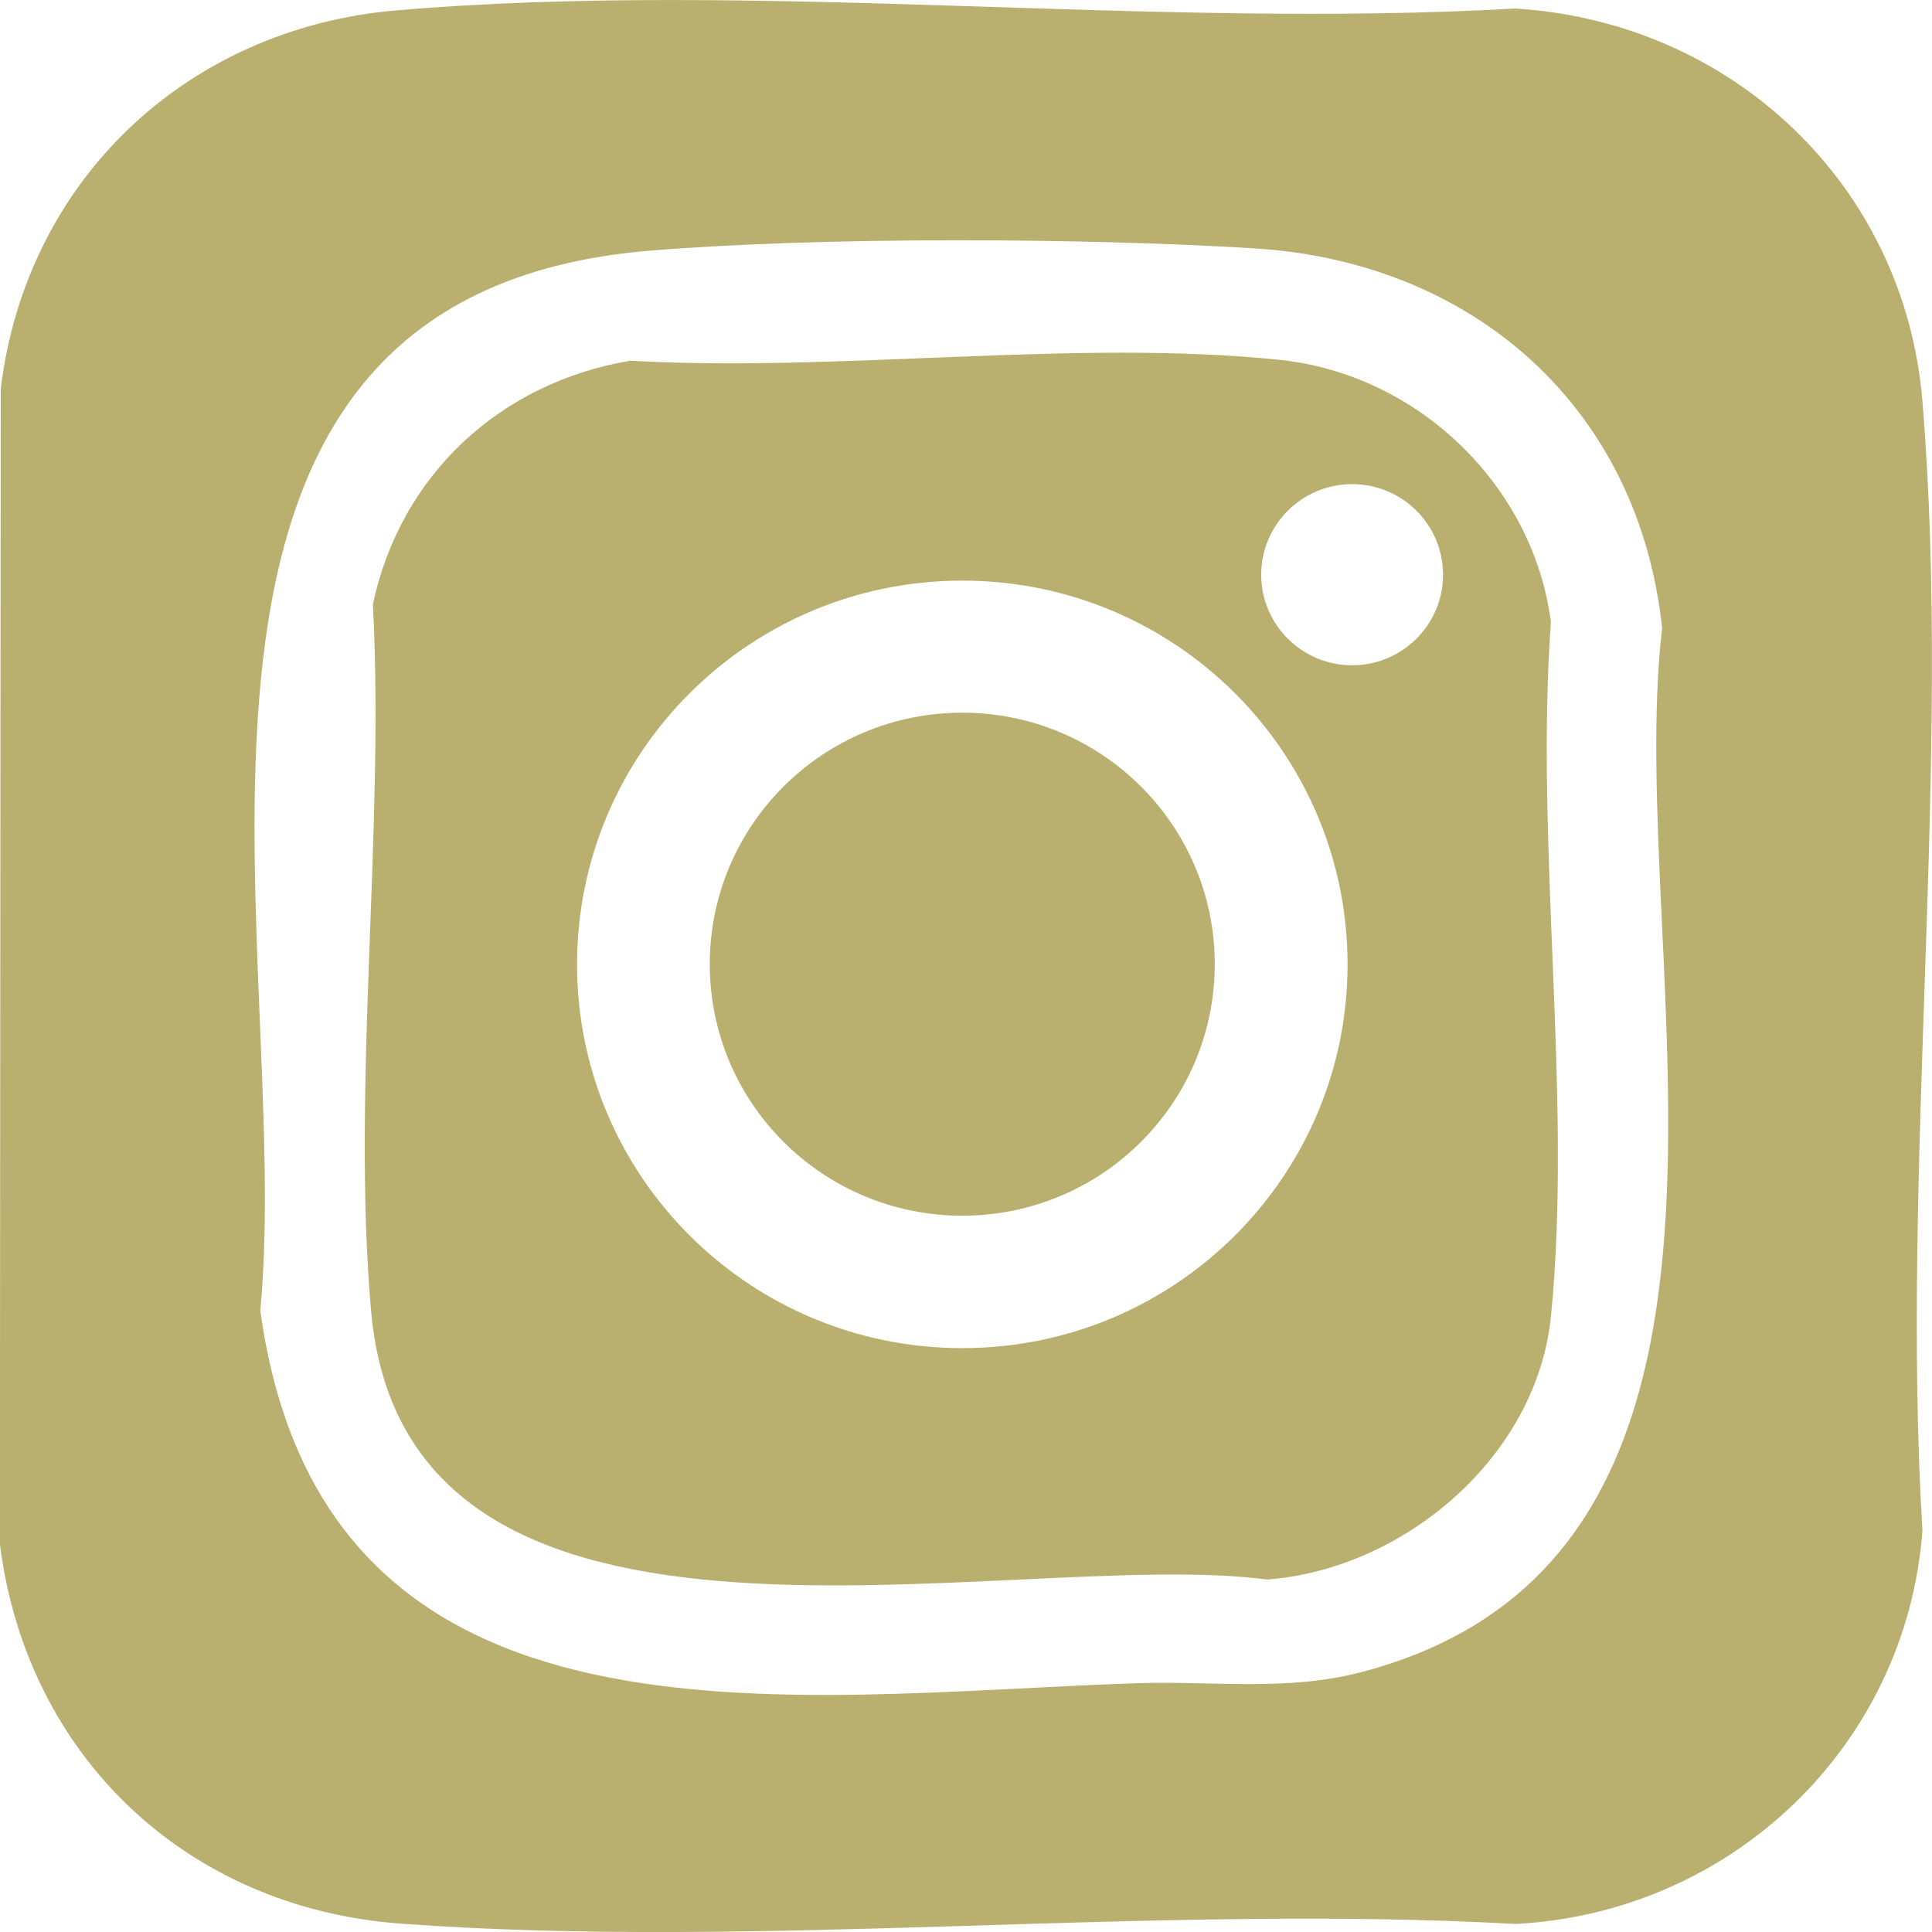<svg width="61" height="61" viewBox="0 0 61 61" fill="none" xmlns="http://www.w3.org/2000/svg">
<g clip-path="url(#clip0_4125_1194)">
<path d="M12.508 0.328C23.857 -0.645 36.368 0.929 47.838 0.269C54.675 0.683 60.136 5.832 60.698 12.672C61.638 24.105 60.002 36.773 60.698 48.334C60.183 55.133 54.668 60.395 47.847 60.746C36.374 60.106 24.021 61.572 12.652 60.736C5.884 60.238 0.834 55.437 -0.004 48.744L0.023 12.283C0.817 5.691 5.898 0.896 12.508 0.328ZM20.533 7.913C3.239 9.331 9.314 29.848 8.219 41.375C10.213 55.941 24.97 53.502 35.897 53.145C38.288 53.067 40.62 53.41 42.959 52.801C57.099 49.123 51.25 30.314 52.479 19.835C51.748 12.896 46.548 8.274 39.617 7.843C34.201 7.507 25.91 7.472 20.533 7.913Z" fill="#B9AF6F"/>
<path d="M19.905 11.389C26.449 11.766 33.972 10.692 40.405 11.362C44.753 11.815 48.41 15.312 48.968 19.642C48.455 26.663 49.659 34.667 48.968 41.571C48.525 45.976 44.352 49.539 40.014 49.871C31.805 48.803 12.814 54 11.715 41.374C11.098 34.284 12.147 26.263 11.774 19.076C12.643 15.001 15.781 12.08 19.903 11.389H19.905ZM45.562 18.145C45.562 16.565 44.276 15.286 42.691 15.286C41.107 15.286 39.821 16.567 39.821 18.145C39.821 19.724 41.107 21.005 42.691 21.005C44.276 21.005 45.562 19.724 45.562 18.145ZM42.547 30.449C42.547 23.756 37.102 18.332 30.383 18.332C23.665 18.332 18.22 23.756 18.22 30.449C18.22 37.142 23.665 42.565 30.383 42.565C37.102 42.565 42.547 37.142 42.547 30.449Z" fill="#B9AF6F"/>
<path d="M30.382 38.384C34.785 38.384 38.354 34.829 38.354 30.443C38.354 26.057 34.785 22.502 30.382 22.502C25.979 22.502 22.41 26.057 22.41 30.443C22.41 34.829 25.979 38.384 30.382 38.384Z" fill="#B9AF6F"/>
</g>
<defs>
<clipPath id="clip0_4125_1194">
<rect width="61" height="61" fill="white"/>
</clipPath>
</defs>
</svg>
